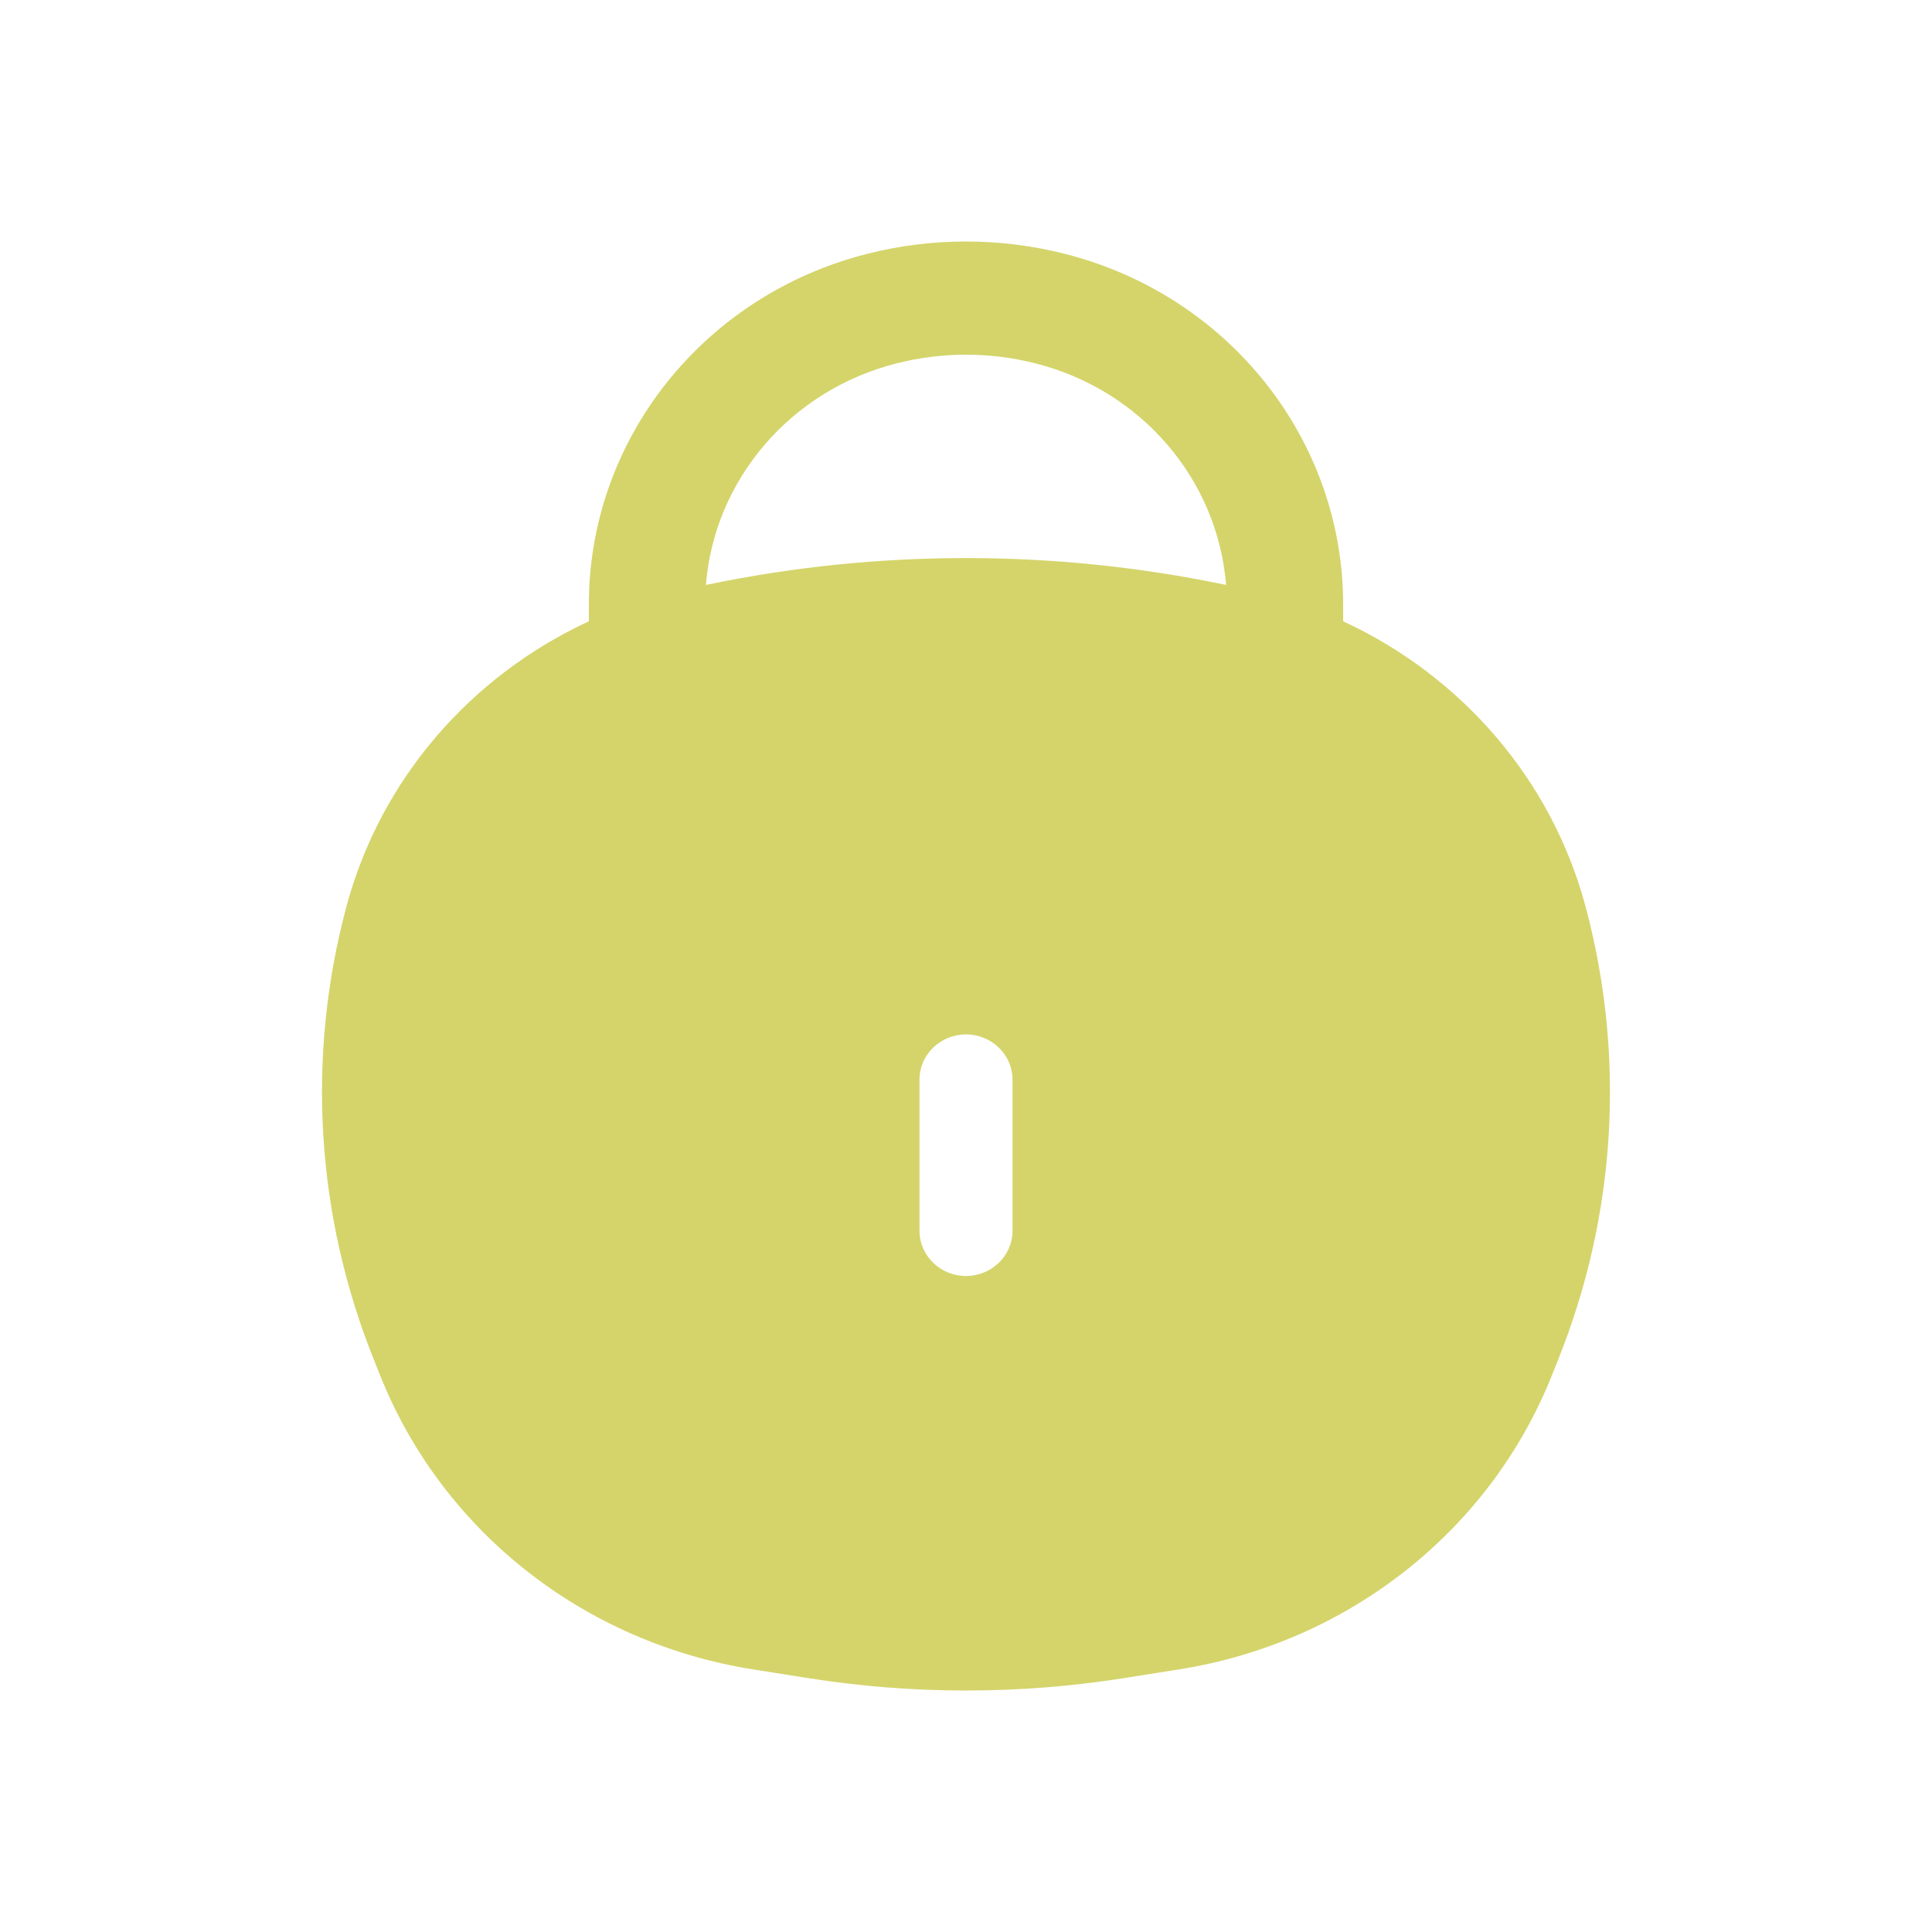 <svg width="24" height="24" viewBox="0 0 24 24" fill="none" xmlns="http://www.w3.org/2000/svg">
<path fill-rule="evenodd" clip-rule="evenodd" d="M11.137 4.514C11.703 4.37 12.297 4.37 12.863 4.514C14.182 4.848 15.126 5.96 15.231 7.266L15.191 7.258C13.087 6.824 10.913 6.824 8.809 7.258L8.769 7.266C8.874 5.96 9.818 4.848 11.137 4.514ZM16.685 7.508V7.718C18.159 8.4 19.277 9.688 19.698 11.267C20.195 13.13 20.076 15.097 19.356 16.89L19.272 17.1C18.5 19.023 16.743 20.405 14.65 20.737L13.969 20.845C12.665 21.052 11.335 21.052 10.031 20.845L9.35 20.737C7.257 20.405 5.5 19.023 4.728 17.1L4.644 16.89C3.924 15.097 3.804 13.13 4.302 11.267C4.723 9.688 5.841 8.4 7.315 7.718V7.508C7.315 5.46 8.736 3.669 10.773 3.153C11.578 2.949 12.422 2.949 13.227 3.153C15.263 3.669 16.685 5.46 16.685 7.508ZM12 12.85C12.319 12.85 12.578 13.102 12.578 13.413V15.288C12.578 15.599 12.319 15.851 12 15.851C11.681 15.851 11.422 15.599 11.422 15.288V13.413C11.422 13.102 11.681 12.85 12 12.85Z" fill="#D4D46B"/>
</svg>
